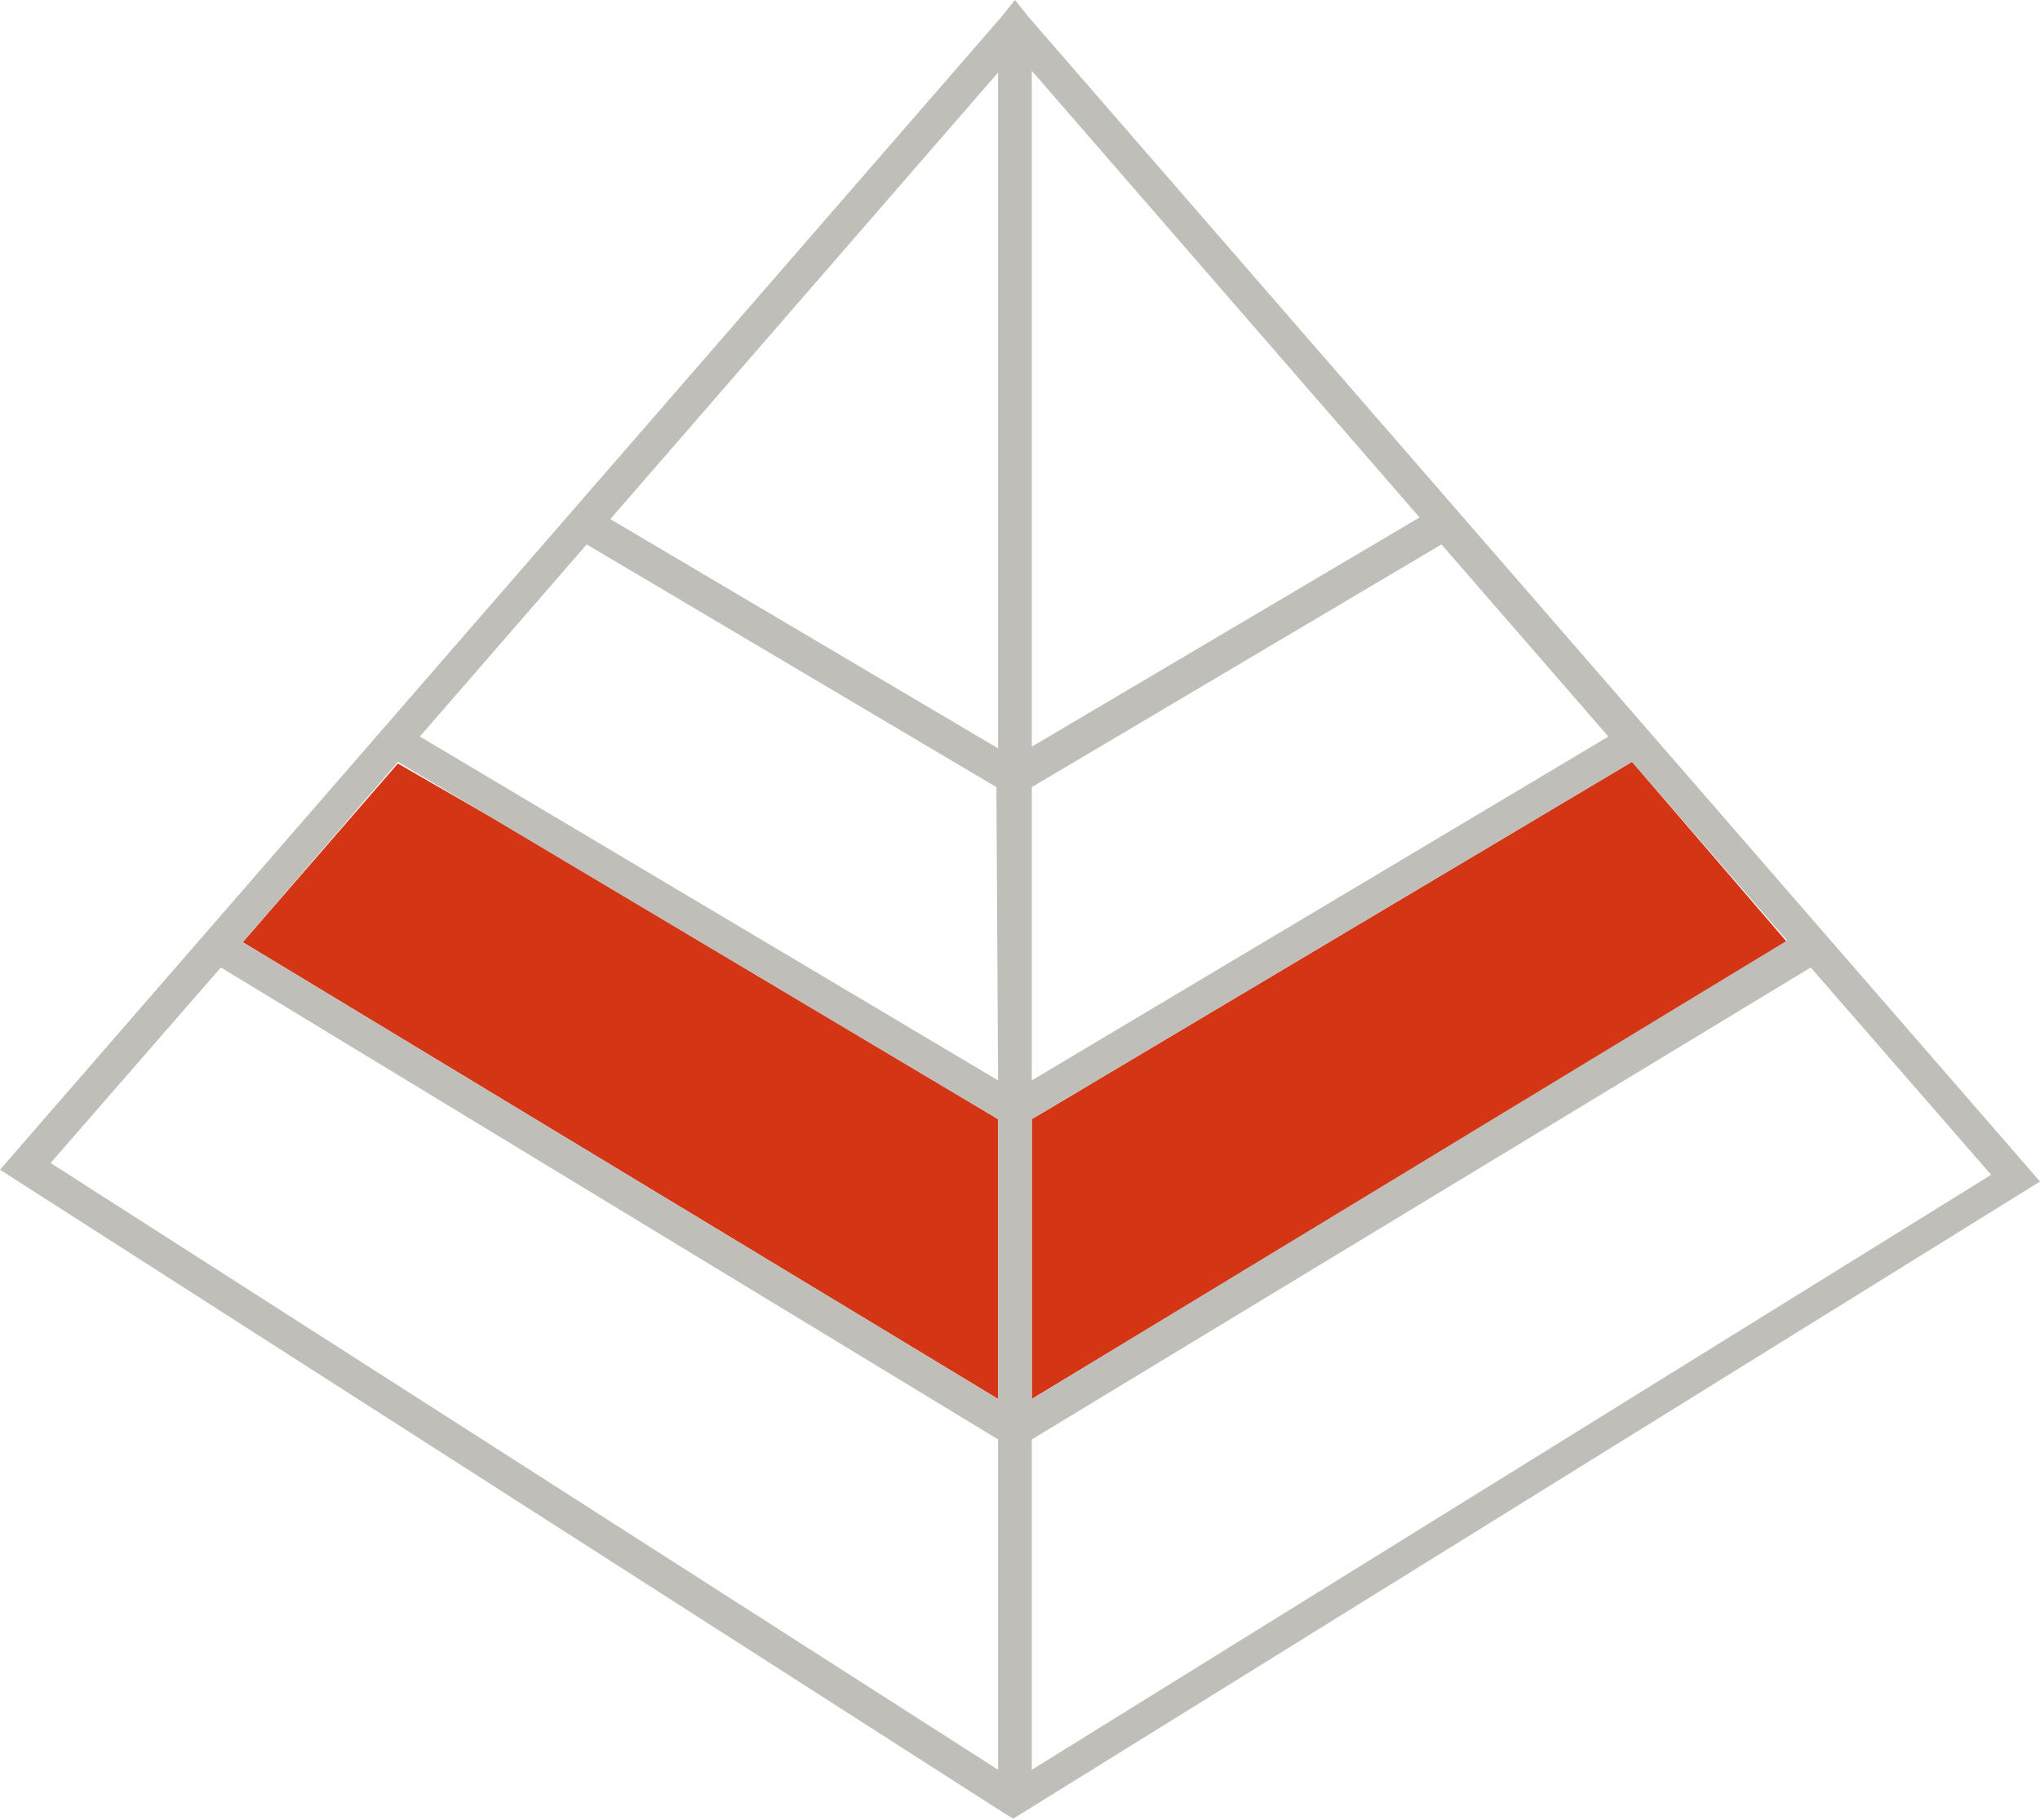 <svg fill="none" height="108" viewBox="0 0 121 108" width="121" xmlns="http://www.w3.org/2000/svg" xmlns:xlink="http://www.w3.org/1999/xlink"><clipPath id="a"><path d="m0 0h121v107.9h-121z"/></clipPath><g clip-path="url(#a)"><path d="m61.2 83 44.8-27.1-9.2-10.7-35.6 21.2m-46.8-10.5 44.8 27.1v-16.6l-29.7-17.7-5.9-3.4" fill="#D43615"/><path d="m61 1-.8-1-.8 1-59.4 68.4 59.6 38.2.5.3 60.9-37.8zm.2 65.4 35.6-21.2 9.2 10.6-44.8 27.2zm0-2.3v-17.4l24.3-14.4 9.9 11.4zm-2 0-34.3-20.4 9.9-11.4 24.3 14.4zm0 2.3v16.6l-44.8-27.1 9.2-10.7zm2 19 46.2-28 10.7 12.3-56.9 35.3zm23-54.7-23 13.6v-40.1zm-25 13.7-23-13.6 23-26.5zm-46.1 13 46.1 28v19.6l-56.2-36z" fill="#c0beb9"/></g></svg>